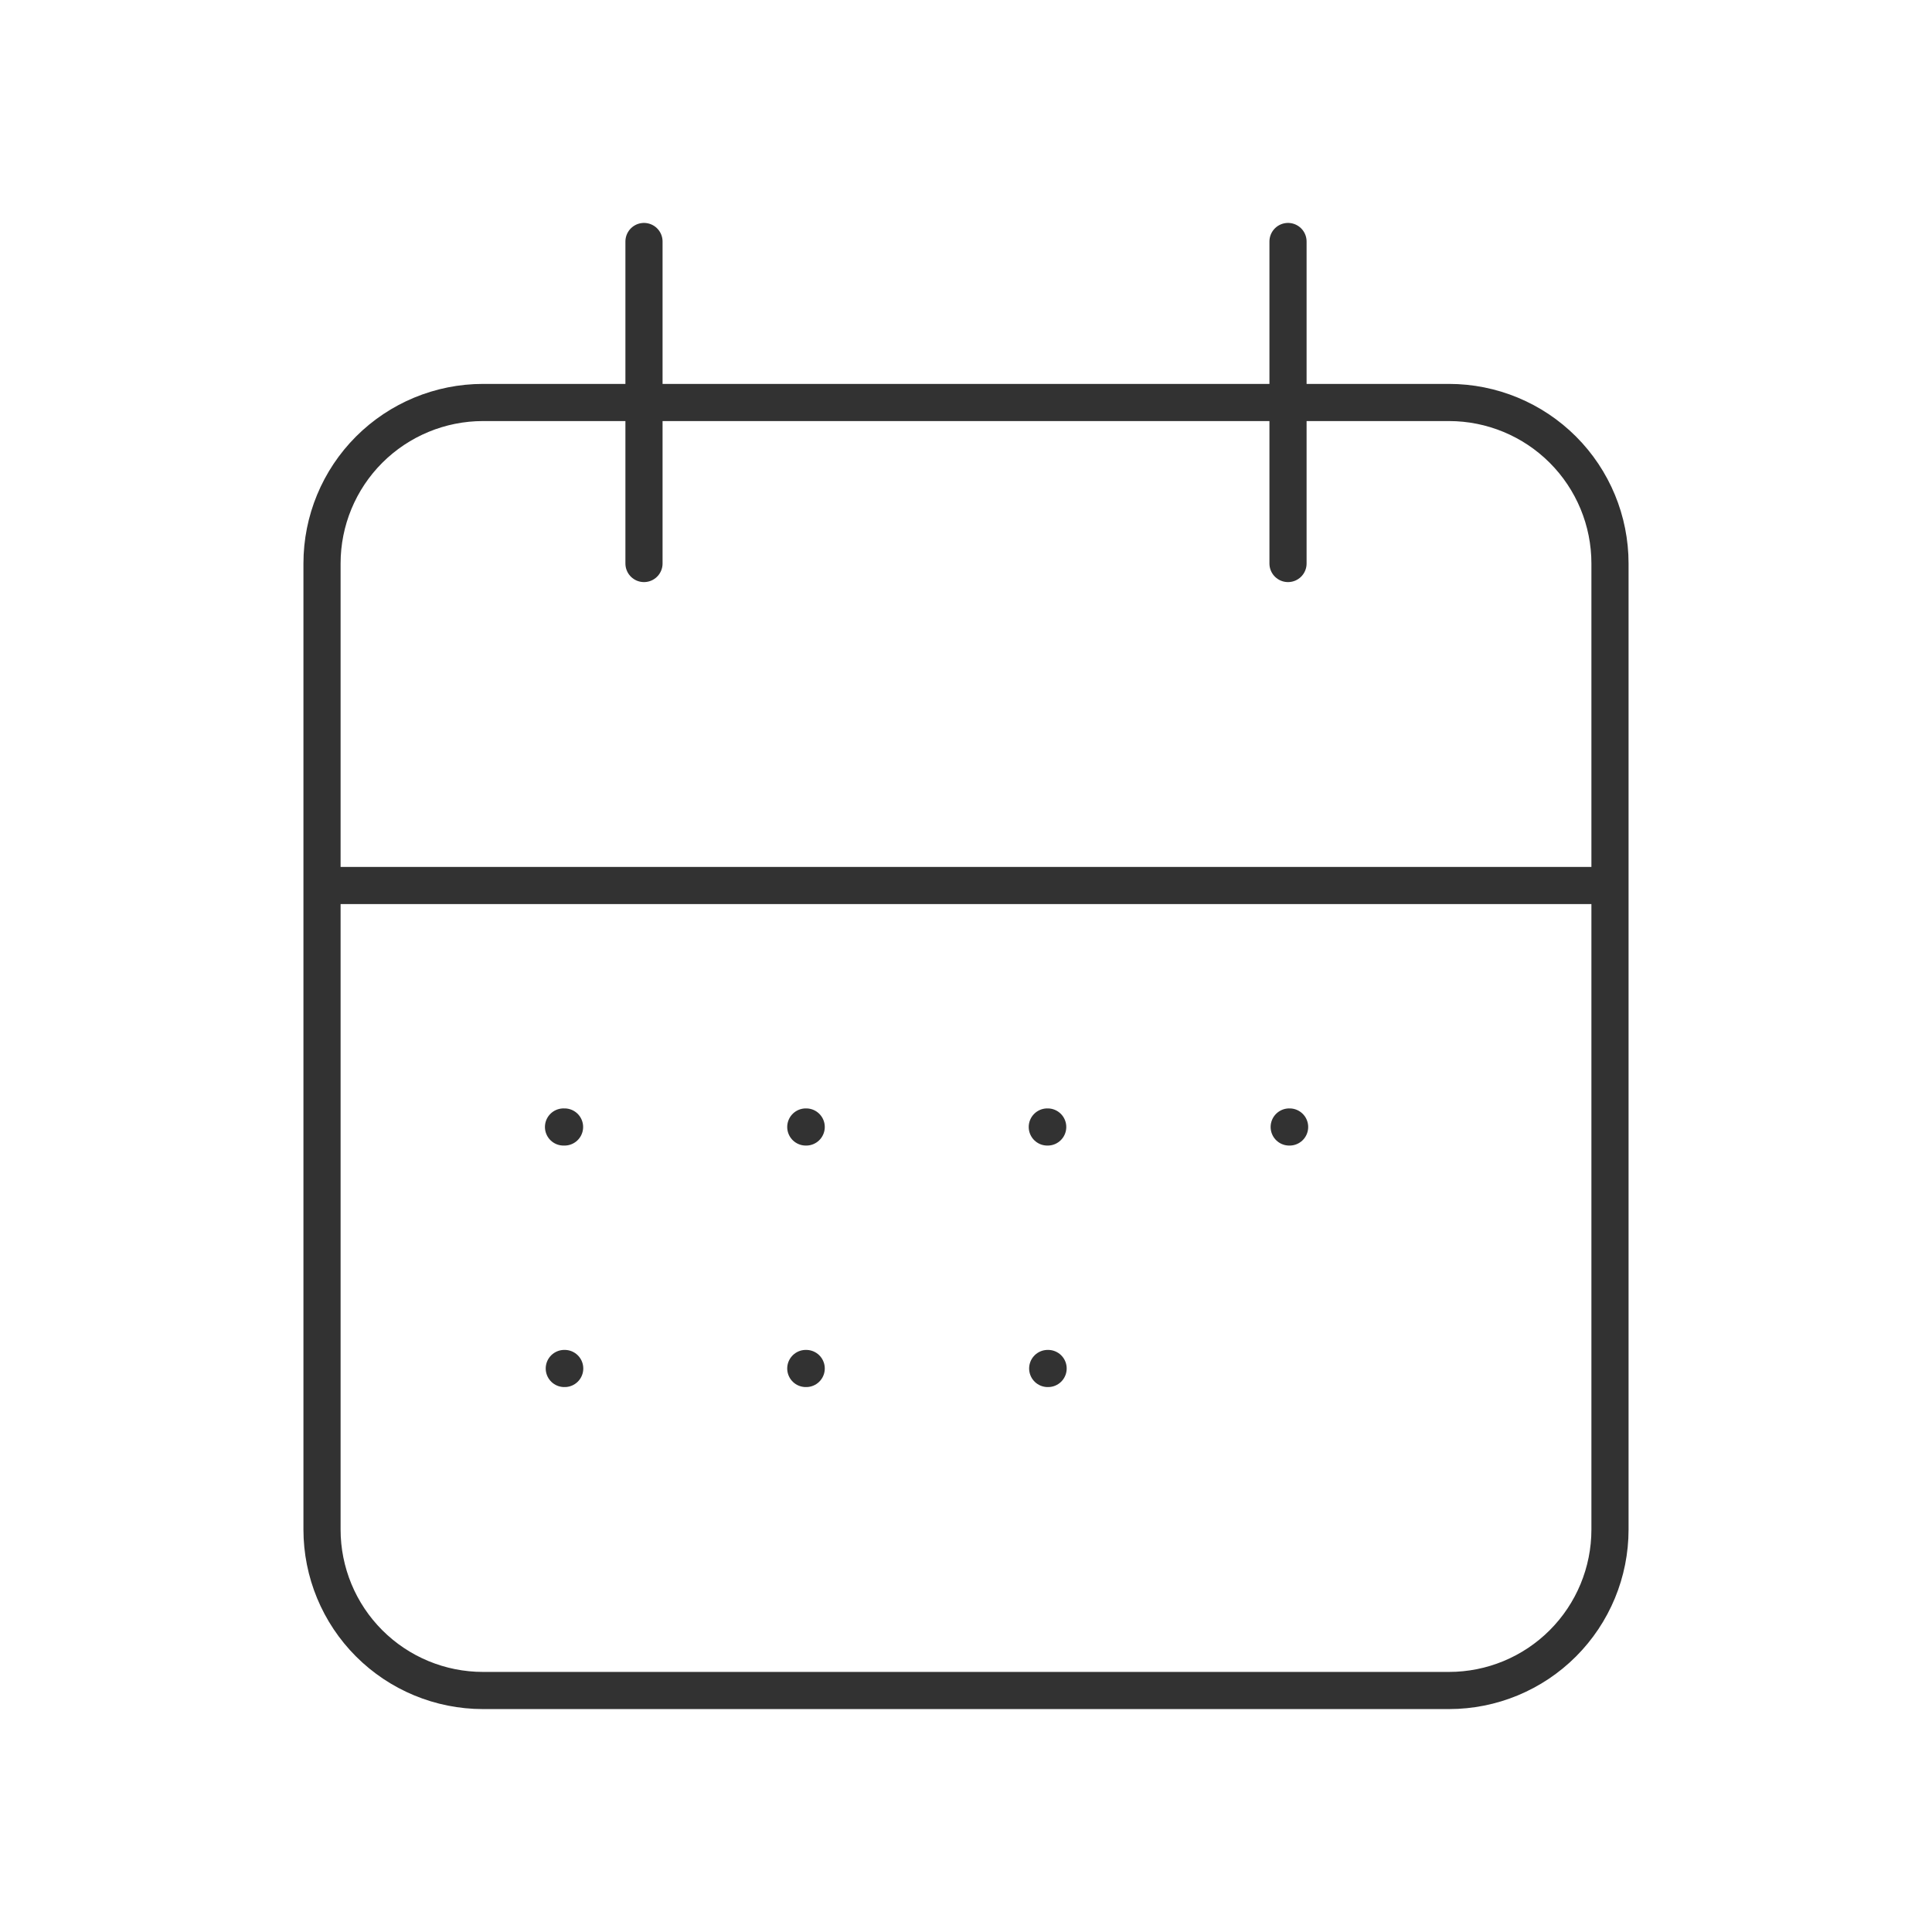 <svg width="52" height="52" viewBox="0 0 52 52" fill="none" xmlns="http://www.w3.org/2000/svg">
<path d="M34.667 6.5V15.167M17.333 6.5V15.167M8.667 23.833H43.333M15.167 30.333H15.195M21.688 30.333H21.699M28.188 30.333H28.199M34.699 30.333H34.71M28.199 36.833H28.21M15.188 36.833H15.199M21.688 36.833H21.699M8.667 15.167C8.667 14.017 9.123 12.915 9.936 12.102C10.749 11.29 11.851 10.833 13 10.833H39C40.149 10.833 41.252 11.29 42.064 12.102C42.877 12.915 43.333 14.017 43.333 15.167V41.167C43.333 42.316 42.877 43.418 42.064 44.231C41.252 45.044 40.149 45.5 39 45.5H13C11.851 45.5 10.749 45.044 9.936 44.231C9.123 43.418 8.667 42.316 8.667 41.167V15.167Z" stroke="#323232" stroke-linecap="round" stroke-linejoin="round"></path>
</svg>
